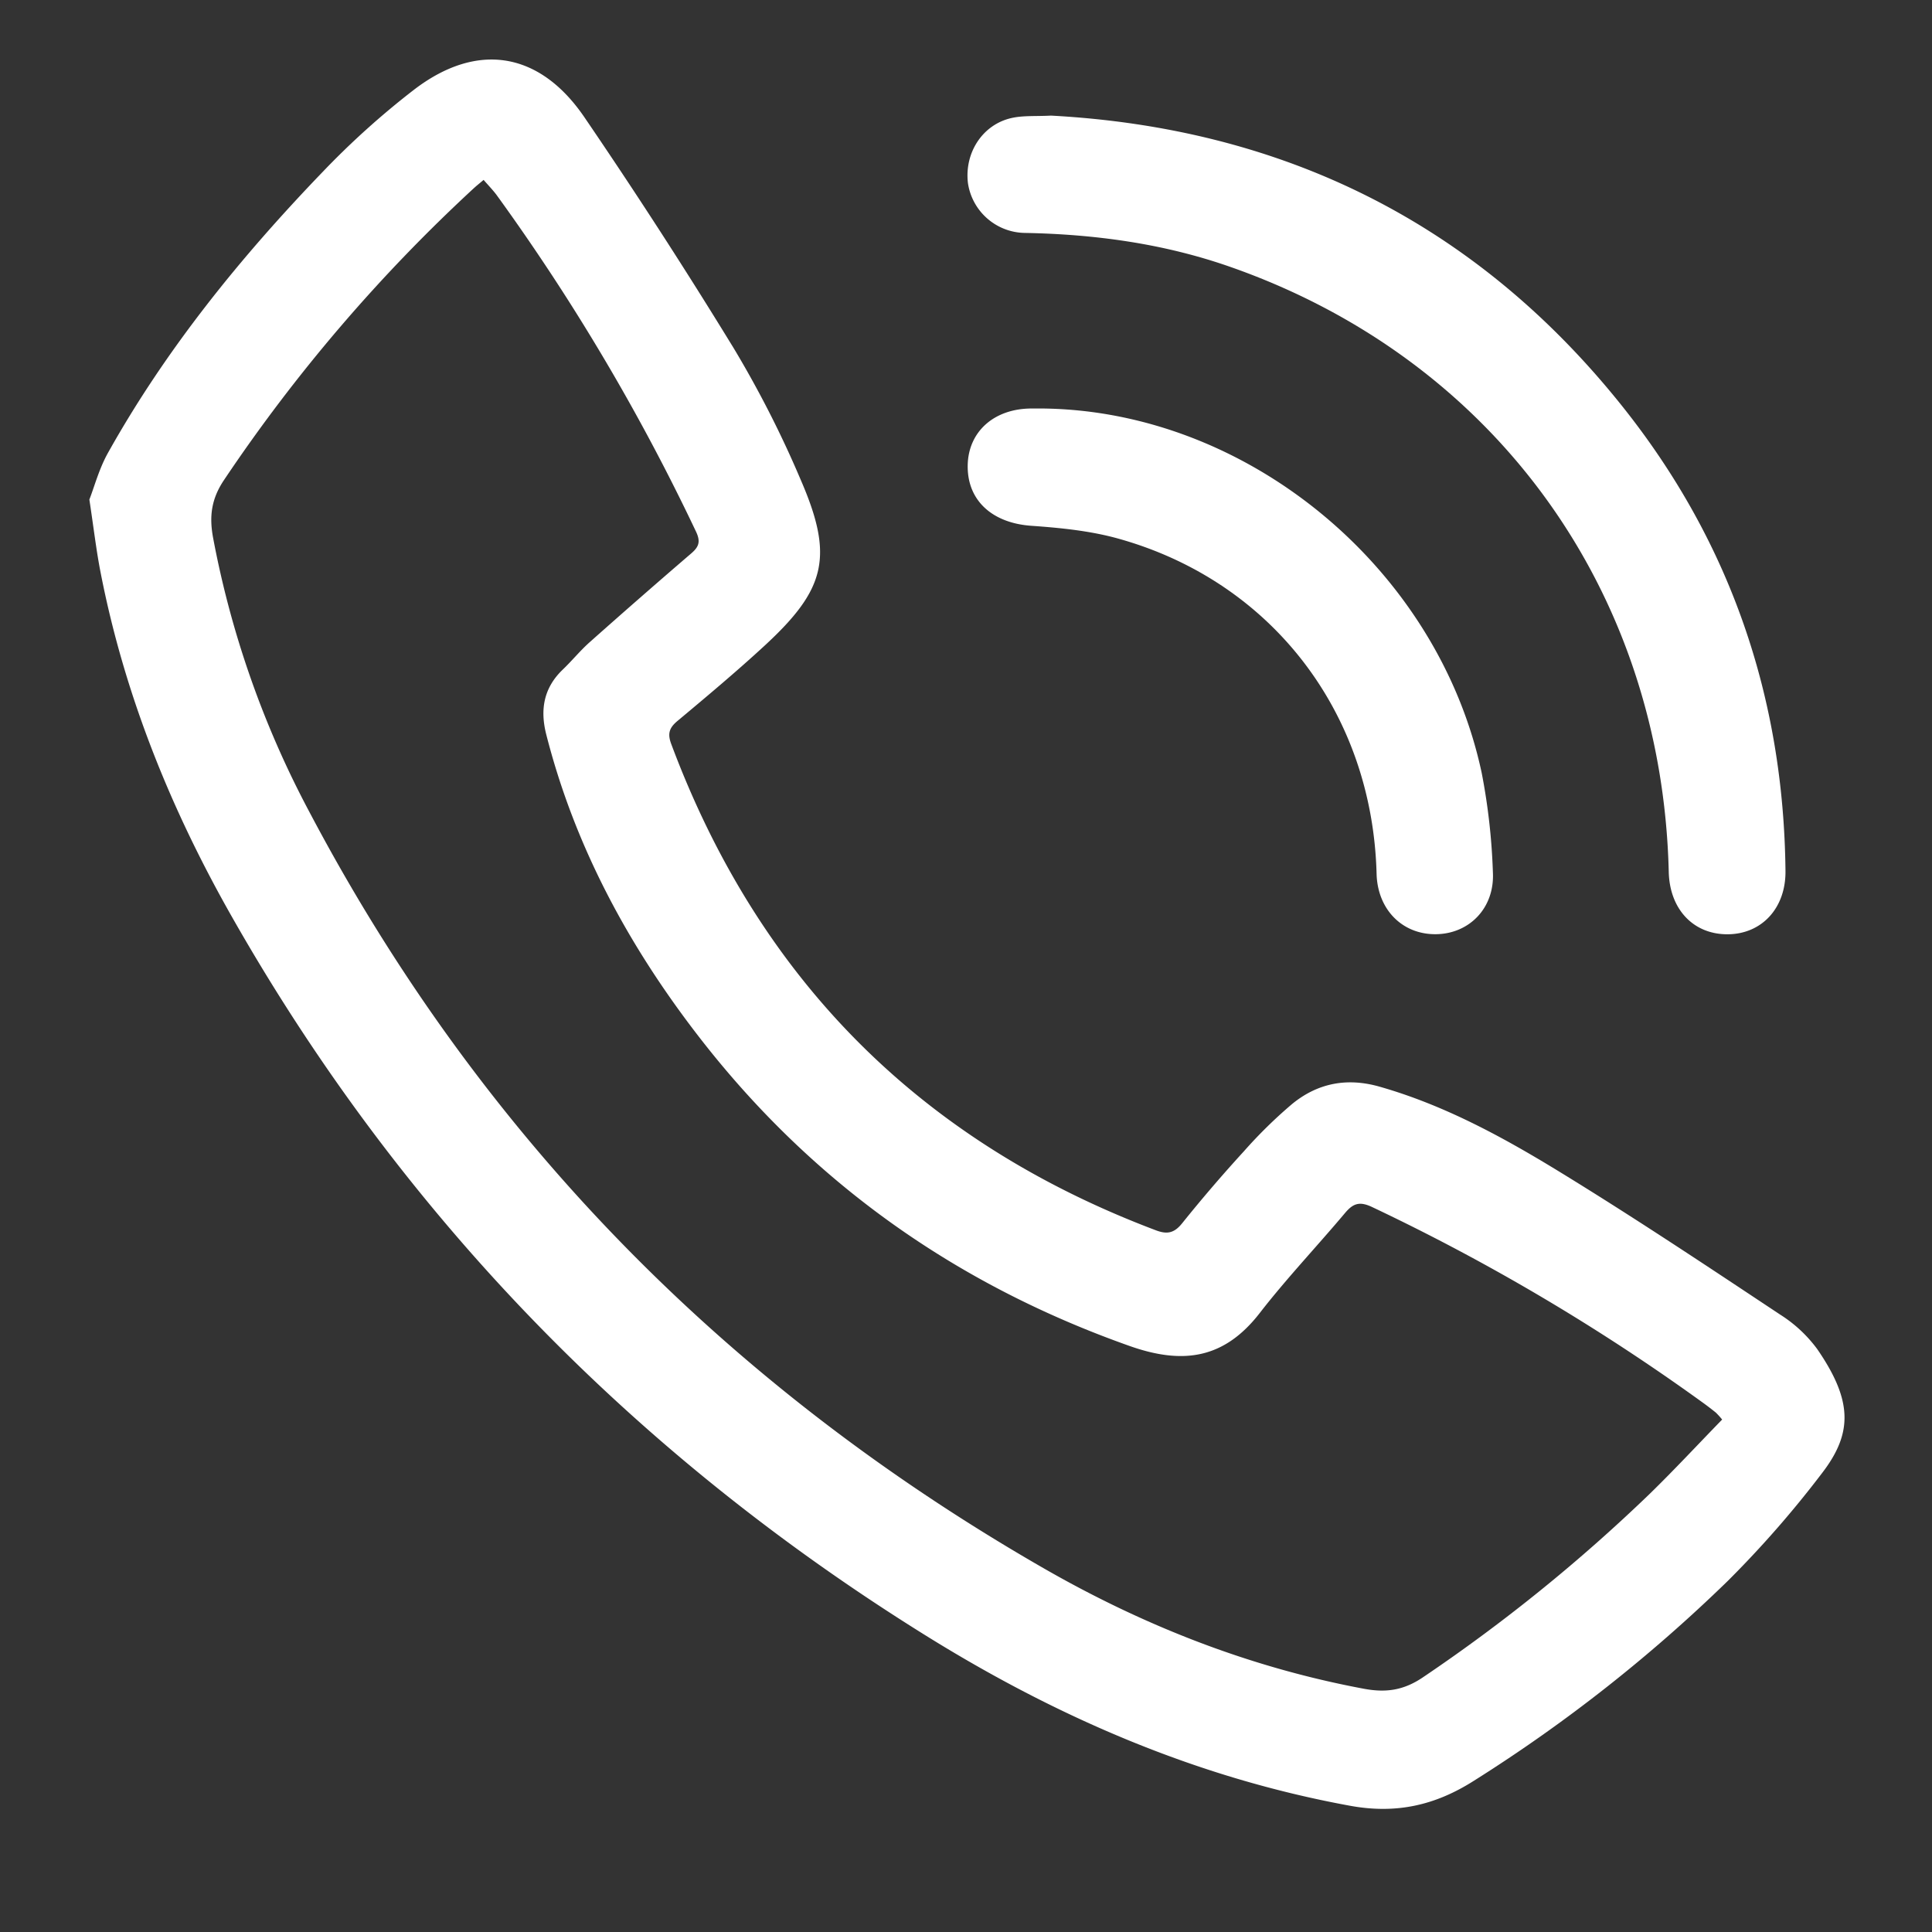 <svg id="Layer_1" data-name="Layer 1" xmlns="http://www.w3.org/2000/svg" viewBox="0 0 500 500"><rect x="0" y="0" width="500" height="500" fill="#333333" stroke="none"/><defs><style>.cls-1{fill:#fff;}</style></defs><path class="cls-1" d="M23.13,129.28c1.26-3.21,2.5-7.94,4.81-12.07,15-26.82,34.22-50.53,55.45-72.6a211.58,211.58,0,0,1,23.83-21.45c16.24-12.4,32.38-9.86,44,7.15q20.07,29.43,38.68,59.83a275,275,0,0,1,17.31,34c8.62,19.88,6.56,28.32-9.38,43-7.29,6.72-14.9,13.09-22.51,19.45-2.16,1.8-2.6,3.32-1.59,6Q207.91,284,299.17,318.41c2.94,1.11,4.75.69,6.78-1.84q7.69-9.57,16-18.65a121.58,121.58,0,0,1,12.45-12.21c6.6-5.41,14.2-6.88,22.6-4.49,16.82,4.79,32,13.09,46.74,22.12,19.31,11.83,38.16,24.4,57,36.9a35.31,35.31,0,0,1,9.59,8.95c9.12,13.28,9.18,21.67,1.25,32a269.56,269.56,0,0,1-24.48,28,398,398,0,0,1-65.56,51.61c-10,6.39-20.12,8.73-32.14,6.53-39.75-7.26-76-23-110-44.17C164.08,376.27,103.89,314.5,60,237.24c-15.84-27.88-27.78-57.4-33.95-89C24.92,142.51,24.26,136.73,23.13,129.28Zm422.56,238.1a20.77,20.77,0,0,0-1.63-1.8c-1-.81-2-1.57-3-2.31a540.87,540.87,0,0,0-85.94-50.88c-3.29-1.56-4.94-.95-7.05,1.56-7.29,8.67-15.12,16.92-22.05,25.86-9.21,11.87-19.84,13.42-33.7,8.52-45-15.92-82.31-42.35-111.47-80.05-18.14-23.45-32.08-49.19-39.47-78.16-1.66-6.49-.67-12.12,4.3-16.87,2.38-2.28,4.48-4.88,6.95-7.07q13.05-11.61,26.31-23c1.92-1.66,2.41-3,1.21-5.55a548.71,548.71,0,0,0-51.62-87.15c-1-1.34-2.17-2.53-3.37-3.92-1.08.91-1.81,1.49-2.5,2.12A424.27,424.27,0,0,0,58,124.19c-3.32,4.92-3.87,9.45-2.86,14.94A248,248,0,0,0,80,210c44.1,83.67,107.84,148.49,189.62,195.59,26,15,53.69,25.92,83.36,31.46,5.68,1.06,10.28.44,15.33-3a435.18,435.18,0,0,0,58.66-47.47C433.33,380.38,439.42,373.82,445.69,367.38Z"/><path class="cls-1" d="M272,29.92c59.72,3.21,109.69,27.53,147.67,75,28.07,35.08,41.95,75.52,42.41,120.49.1,9.62-6.15,16.35-15,16.38s-15-6.49-15.21-16.2C430.09,152.74,386.54,92.76,318,68.93c-17.08-5.93-34.8-8.32-52.83-8.65A15.11,15.11,0,0,1,250.5,47.37c-.93-7.83,3.77-15.13,11.26-16.82C264.78,29.86,268,30.13,272,29.92Z"/><path class="cls-1" d="M269.86,105.72c53.06.6,102.33,41.33,113.61,94.35a162.41,162.41,0,0,1,2.89,25.7c.47,9.24-6.13,15.93-14.79,16s-15.06-6.39-15.31-15.61c-1.08-41.57-27-75.56-66.64-86.71-7.33-2.07-15.12-2.84-22.76-3.38-10-.71-16.54-6.48-16.42-15.58.12-8.79,6.85-14.78,16.58-14.77Z"/></svg>